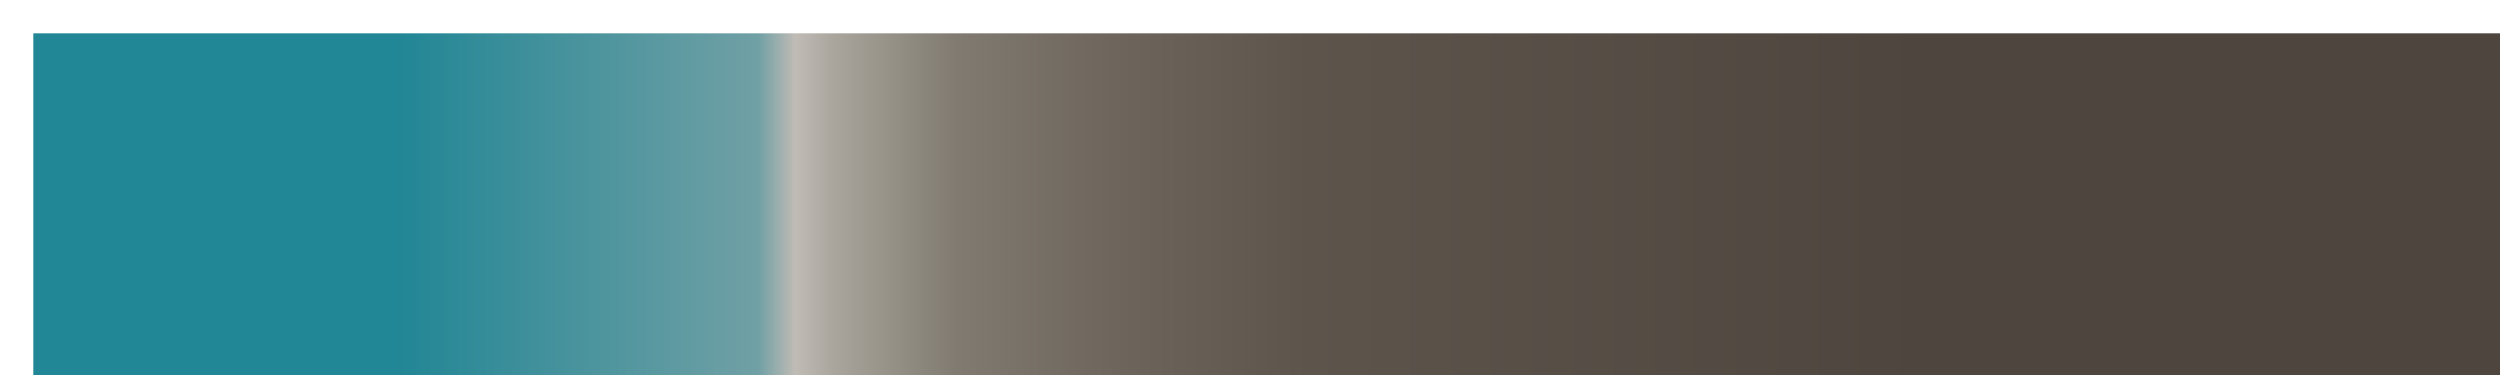 <?xml version="1.0" encoding="UTF-8" standalone="no"?>
<svg
   version="1.1"
   width="300px"
   height="45px"
   viewBox="0 0 300 45"
   id="svg33"
   sodipodi:docname="s_e_a_s_h_e_l_l_s.svg"
   inkscape:version="1.1.2 (b8e25be833, 2022-02-05)"
   xmlns:inkscape="http://www.inkscape.org/namespaces/inkscape"
   xmlns:sodipodi="http://sodipodi.sourceforge.net/DTD/sodipodi-0.dtd"
   xmlns="http://www.w3.org/2000/svg"
   xmlns:svg="http://www.w3.org/2000/svg">
  <defs
     id="defs37" />
  <sodipodi:namedview
     id="namedview35"
     pagecolor="#ffffff"
     bordercolor="#666666"
     borderopacity="1.0"
     inkscape:pageshadow="2"
     inkscape:pageopacity="0.0"
     inkscape:pagecheckerboard="0"
     showgrid="false"
     inkscape:zoom="3.78"
     inkscape:cx="149.86772"
     inkscape:cy="22.486772"
     inkscape:window-width="1920"
     inkscape:window-height="1017"
     inkscape:window-x="-8"
     inkscape:window-y="-8"
     inkscape:window-maximized="1"
     inkscape:current-layer="svg33" />
  <g
     id="g29"
     style="stroke:none"
     transform="matrix(1.027,0,0,1.351,-0.11,-1.405)">
    <defs
       id="defs25">
      <linearGradient
         id="s_e_a_s_h_e_l_l_s"
         gradientUnits="userSpaceOnUse"
         spreadMethod="pad"
         x1="1.424"
         x2="105.366"
         y1="11.237"
         y2="11.237"
         gradientTransform="scale(2.809,0.356)">
        <stop
           offset="0.00%"
           stop-color="rgb(33,134,149)"
           stop-opacity="1"
           id="stop2" />
        <stop
           offset="14.50%"
           stop-color="rgb(33,134,149)"
           stop-opacity="1"
           id="stop4" />
        <stop
           offset="29.00%"
           stop-color="rgb(112,160,165)"
           stop-opacity="1"
           id="stop6" />
        <stop
           offset="30.50%"
           stop-color="rgb(192,187,181)"
           stop-opacity="1"
           id="stop8" />
        <stop
           offset="32.00%"
           stop-color="rgb(170,165,157)"
           stop-opacity="1"
           id="stop10" />
        <stop
           offset="34.50%"
           stop-color="rgb(148,144,133)"
           stop-opacity="1"
           id="stop12" />
        <stop
           offset="37.00%"
           stop-color="rgb(128,122,112)"
           stop-opacity="1"
           id="stop14" />
        <stop
           offset="44.00%"
           stop-color="rgb(108,99,90)"
           stop-opacity="1"
           id="stop16" />
        <stop
           offset="51.00%"
           stop-color="rgb(93,84,76)"
           stop-opacity="1"
           id="stop18" />
        <stop
           offset="75.50%"
           stop-color="rgb(78,69,62)"
           stop-opacity="1"
           id="stop20" />
        <stop
           offset="100.00%"
           stop-color="rgb(78,69,62)"
           stop-opacity="1"
           id="stop22" />
      </linearGradient>
    </defs>
    <rect
       fill="url(#s_e_a_s_h_e_l_l_s)"
       x="4"
       y="4"
       width="292"
       height="37"
       stroke="black"
       stroke-width="1"
       id="rect27"
       style="fill:url(#s_e_a_s_h_e_l_l_s);stroke:none" />
  </g>
</svg>
